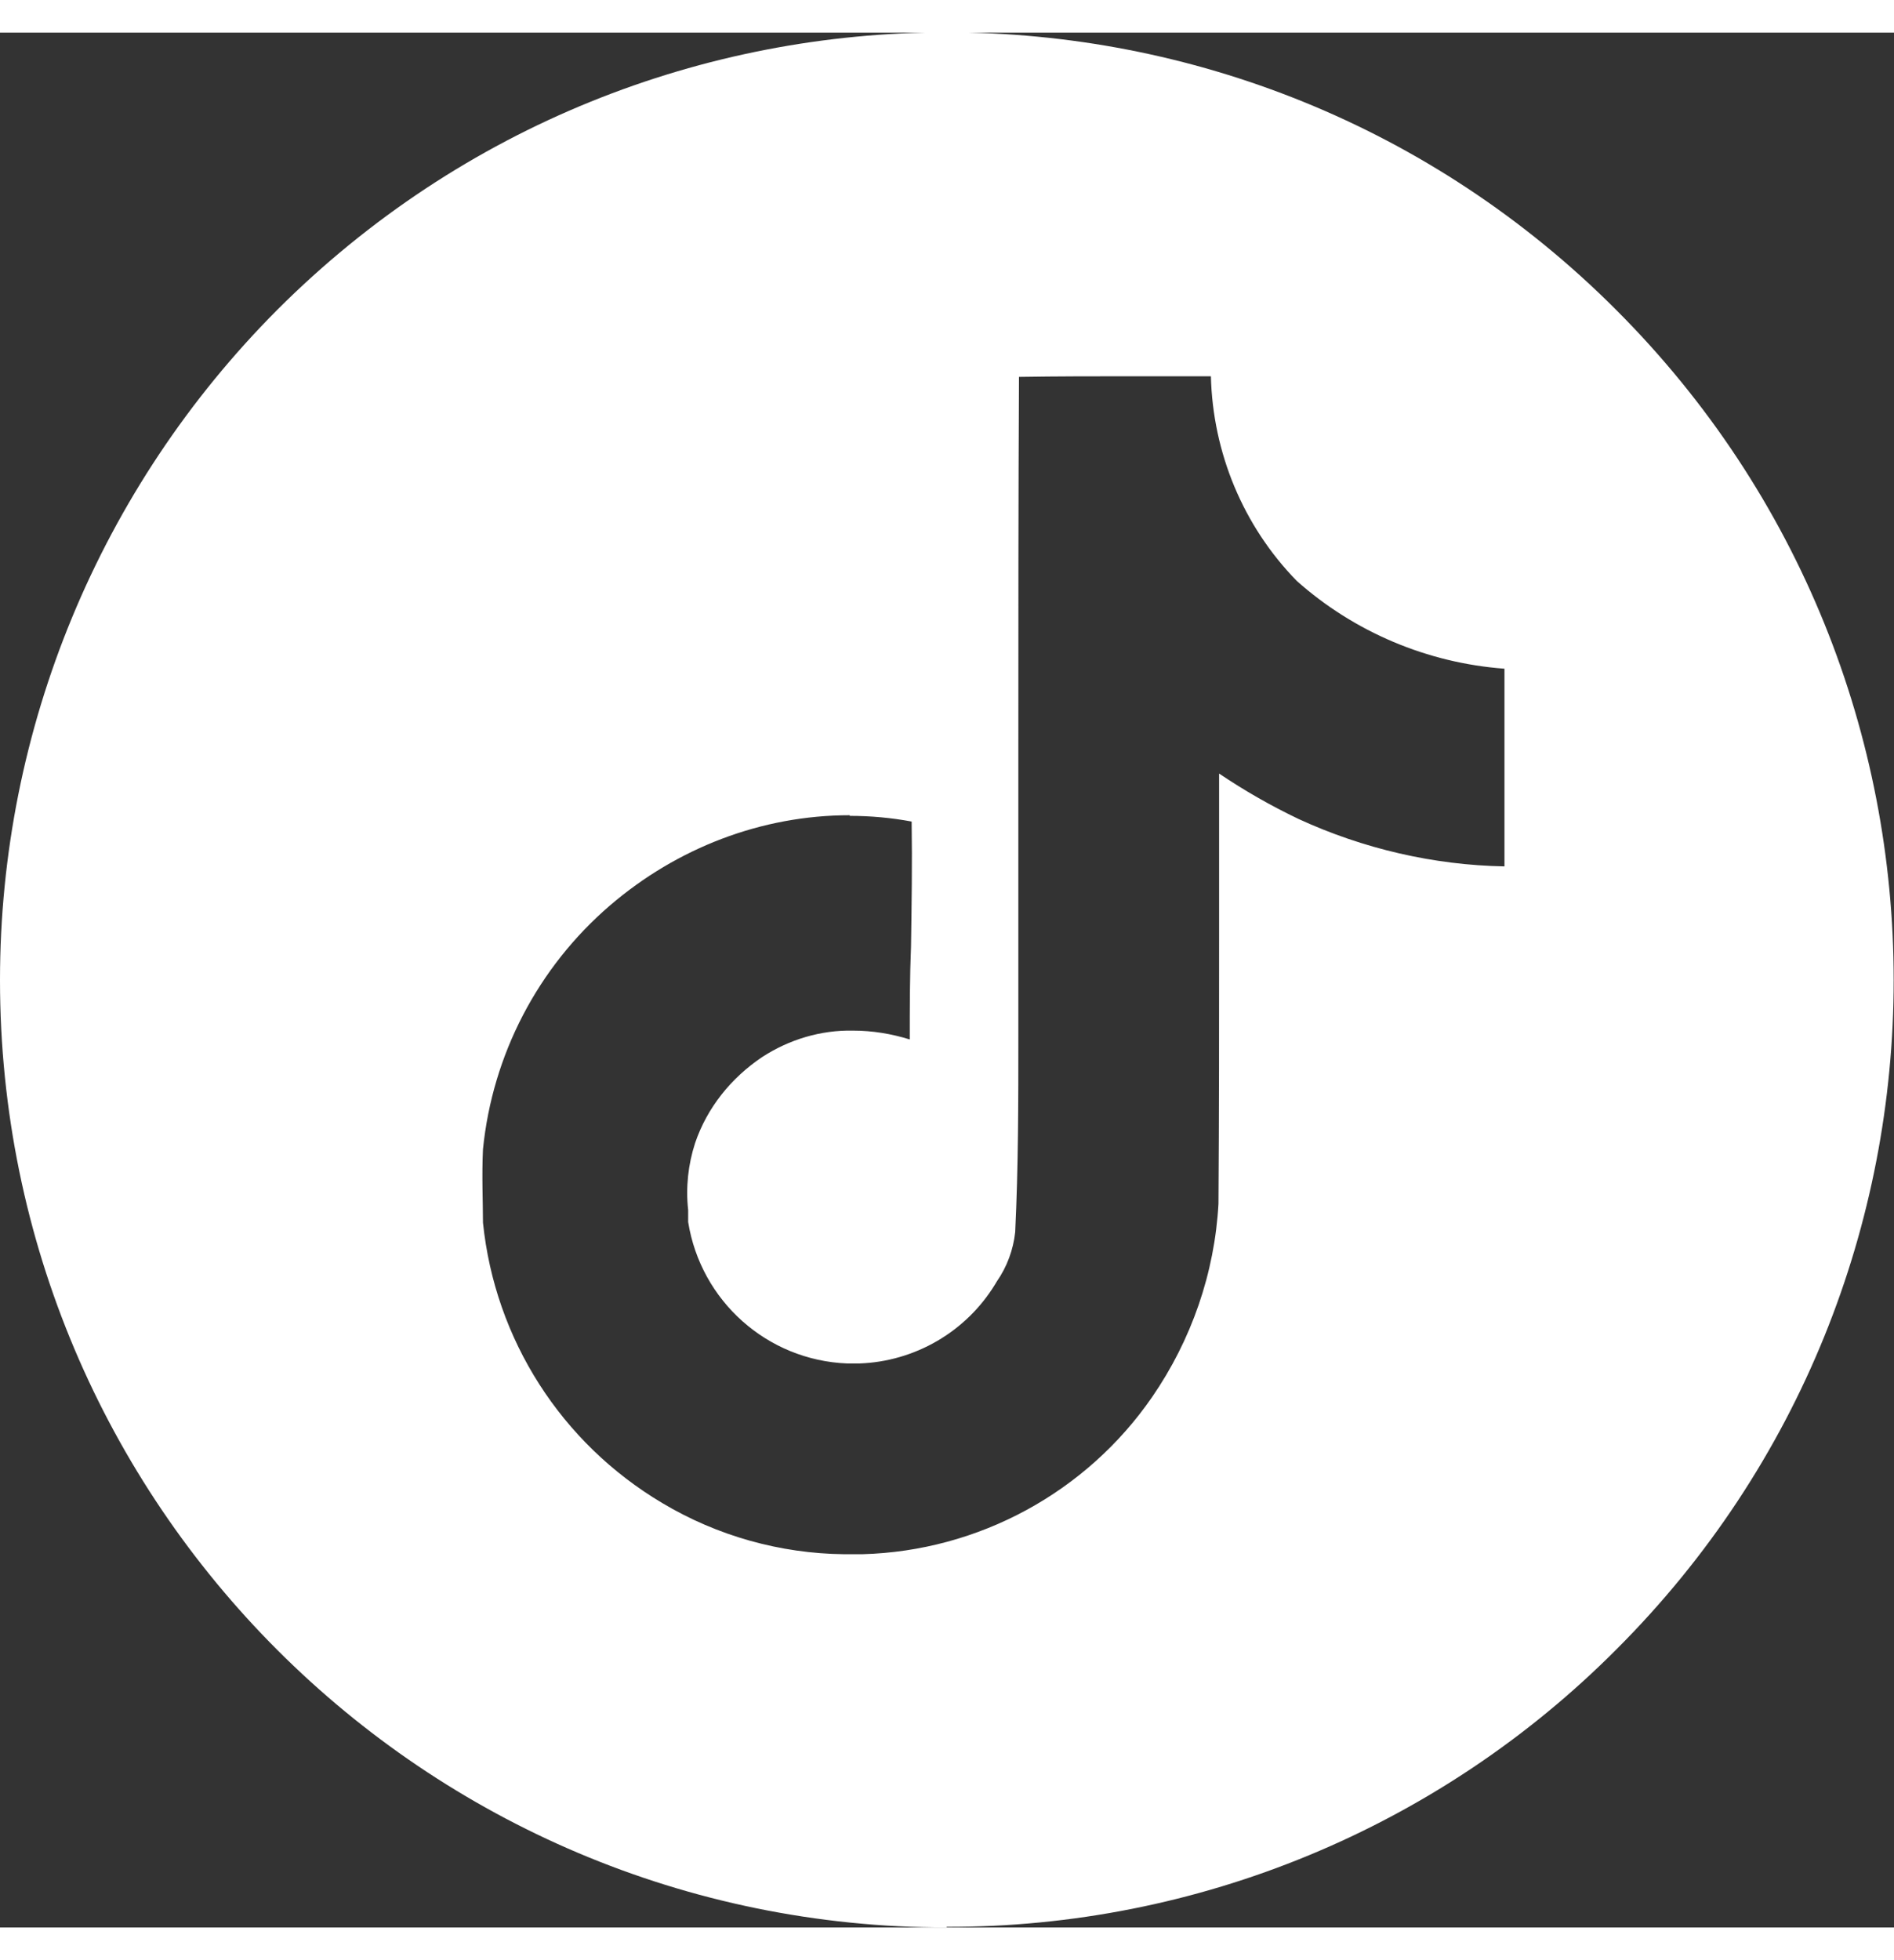
<svg id="Layer_1" xmlns="http://www.w3.org/2000/svg" version="1.1" width="29px" viewBox="0 0 30 30" fill="#fff">
  <rect x="0" y="0" width="30" height="30" fill="#333333" stroke="none"/>
  <path id="Subtraction_42" class="st0" d="M15,30C6.72,30,0,23.29,0,15c0-3.98,1.58-7.79,4.39-10.61,5.86-5.86,15.36-5.86,21.21,0,5.86,5.86,5.86,15.36,0,21.21-2.81,2.82-6.63,4.4-10.61,4.39ZM13.46,12.39c-1.4,0-2.74.52-3.8,1.43-1.14.98-1.86,2.36-2.01,3.86-.02.42,0,.84,0,1.16.19,1.85,1.24,3.49,2.84,4.44.87.52,1.87.8,2.88.81.1,0,.19,0,.29,0,1.84-.05,3.55-.98,4.59-2.49.62-.9.99-1.96,1.05-3.06.01-1.41.01-2.85.01-4.24v-2.57c.4.27.82.51,1.26.72,1.02.47,2.14.73,3.26.75v-3.13c-1.22-.09-2.38-.58-3.29-1.39-.85-.87-1.33-2.03-1.36-3.24h-1.24c-.59,0-1.2,0-1.8.01-.01,1.95-.01,3.93-.01,5.84v4.61c0,1.01,0,2.06-.05,3.09-.03.28-.13.55-.29.78l-.03.05c-.46.75-1.27,1.22-2.15,1.25-.06,0-.13,0-.19,0-1.27-.05-2.32-.99-2.52-2.24,0-.06,0-.13,0-.19-.04-.36,0-.72.11-1.06.19-.56.57-1.03,1.06-1.36.43-.28.93-.43,1.44-.42.31,0,.61.05.9.14,0-.49,0-.99.02-1.47.01-.65.02-1.32.01-1.98-.32-.06-.65-.09-.98-.09Z"/>
</svg>